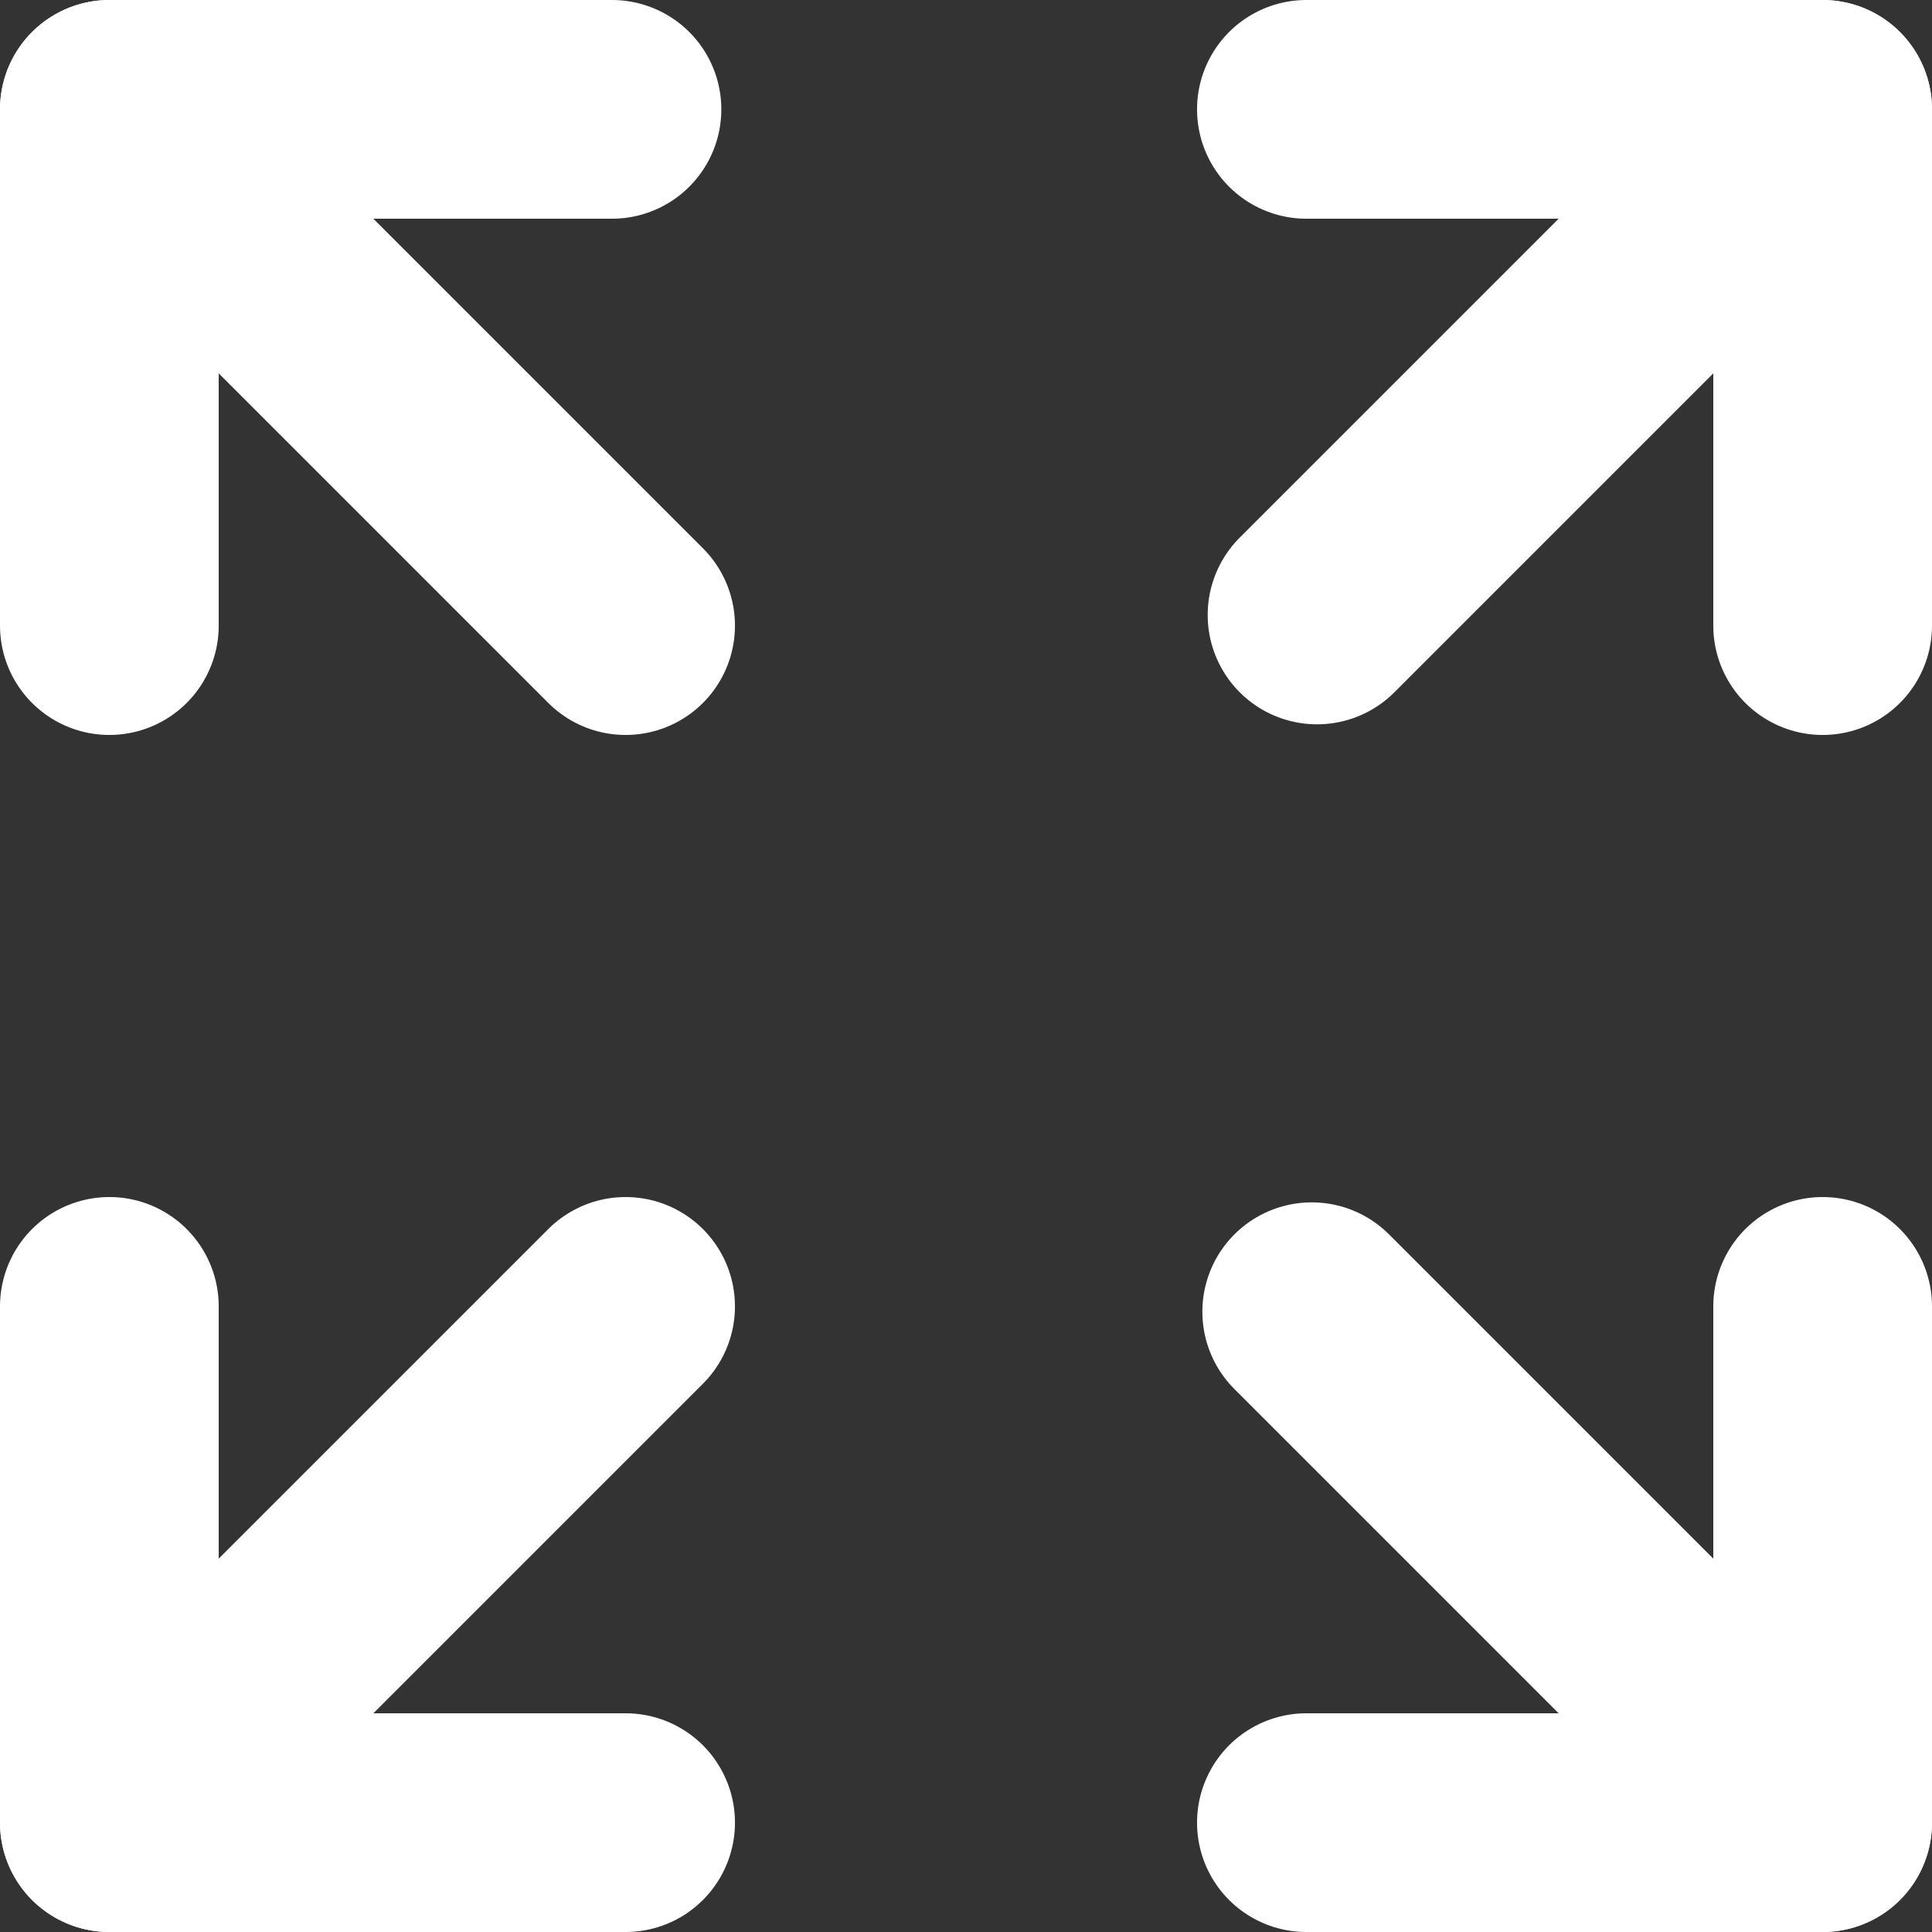 <?xml version="1.0" encoding="UTF-8"?><svg id="Layer_1" xmlns="http://www.w3.org/2000/svg" viewBox="0 0 265 265"><rect x="0" y="0" width="265" height="265" fill="#333333" stroke="none"/><defs><style>.cls-1{fill:none;stroke:#fff;stroke-linecap:round;stroke-linejoin:round;stroke-width:30px;}</style></defs><polyline class="cls-1" points="179.19 15 250 15 250 85.81"/><polyline class="cls-1" points="15 85.81 15 15 83.94 15"/><polyline class="cls-1" points="85.81 250 15 250 15 179.19"/><polyline class="cls-1" points="250 179.19 250 250 179.19 250"/><line class="cls-1" x1="15" y1="15" x2="85.81" y2="85.81"/><line class="cls-1" x1="250" y1="15" x2="180.65" y2="84.35"/><line class="cls-1" x1="15" y1="250" x2="85.81" y2="179.19"/><line class="cls-1" x1="250" y1="250" x2="179.92" y2="179.92"/></svg>